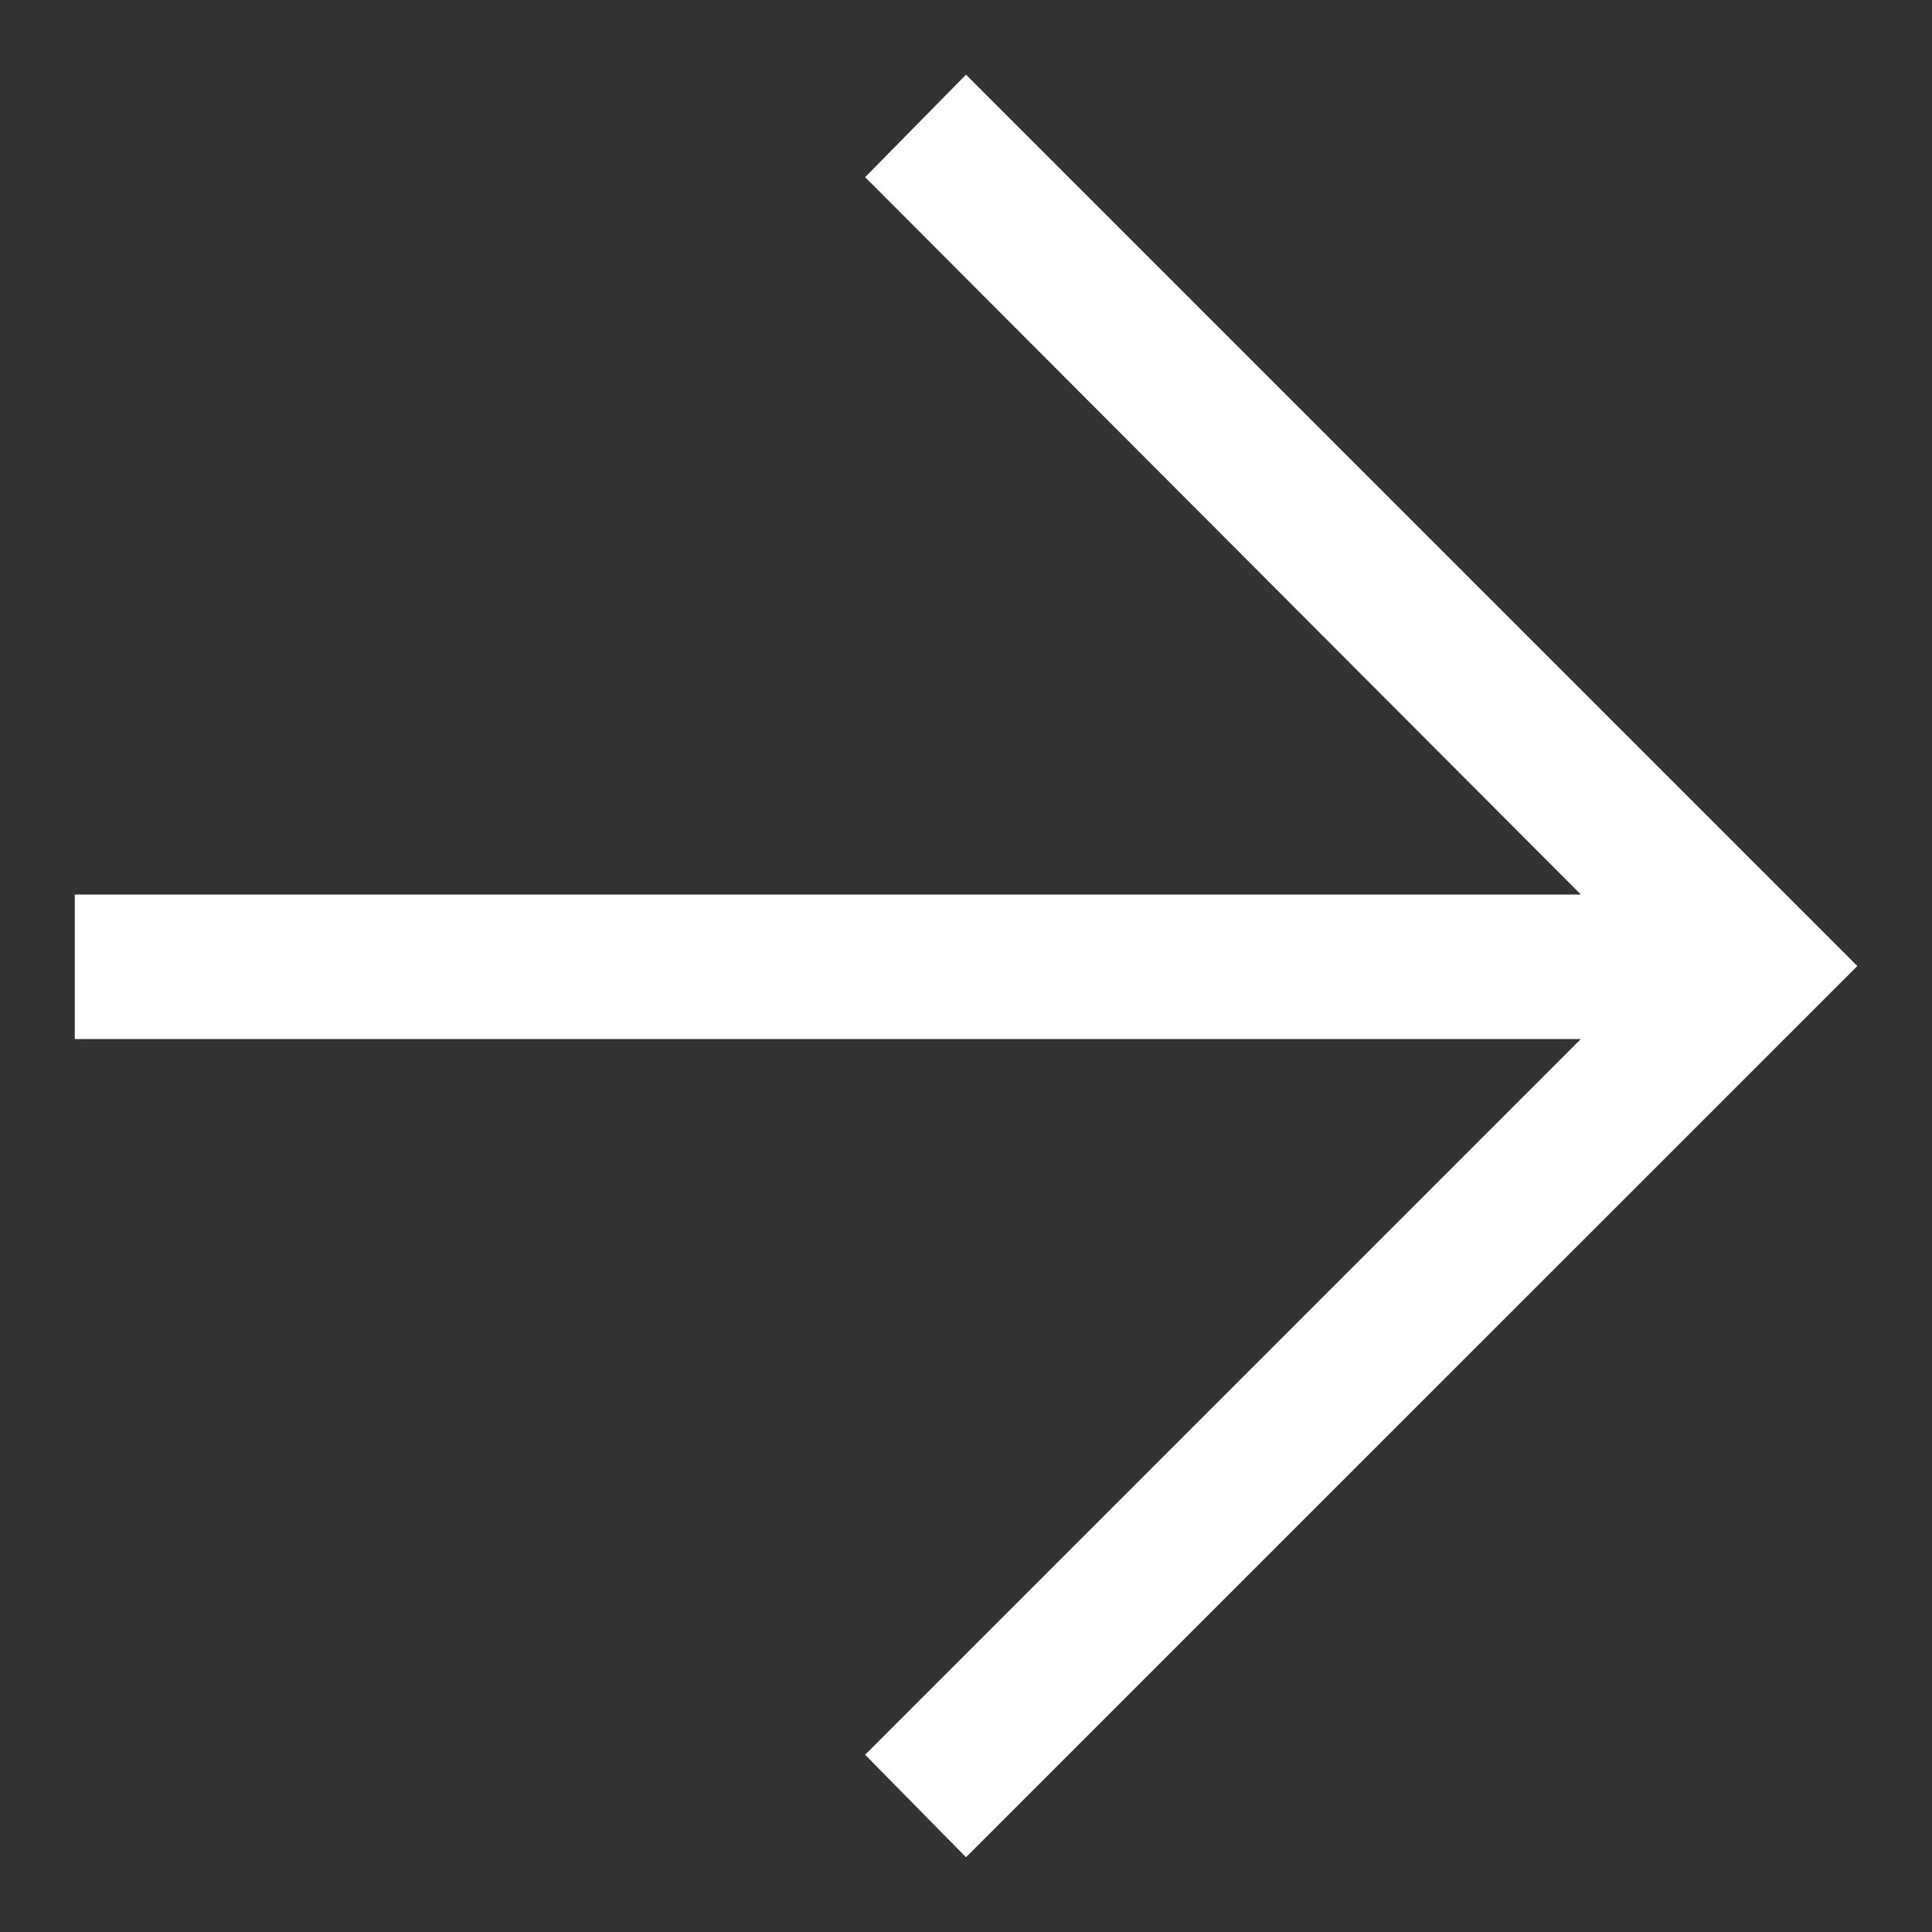 <svg width="20" height="20" viewBox="0 0 20 20" fill="none" xmlns="http://www.w3.org/2000/svg">
<rect x="0" y="0" width="20" height="20" fill="#333333" stroke="none"/>
<path d="M0.774 9.26L16.365 9.26L8.956 1.834L10 0.773L19.227 10L10 19.226L8.956 18.165L16.365 10.756L0.774 10.756L0.774 9.26Z" fill="white"/>
</svg>
